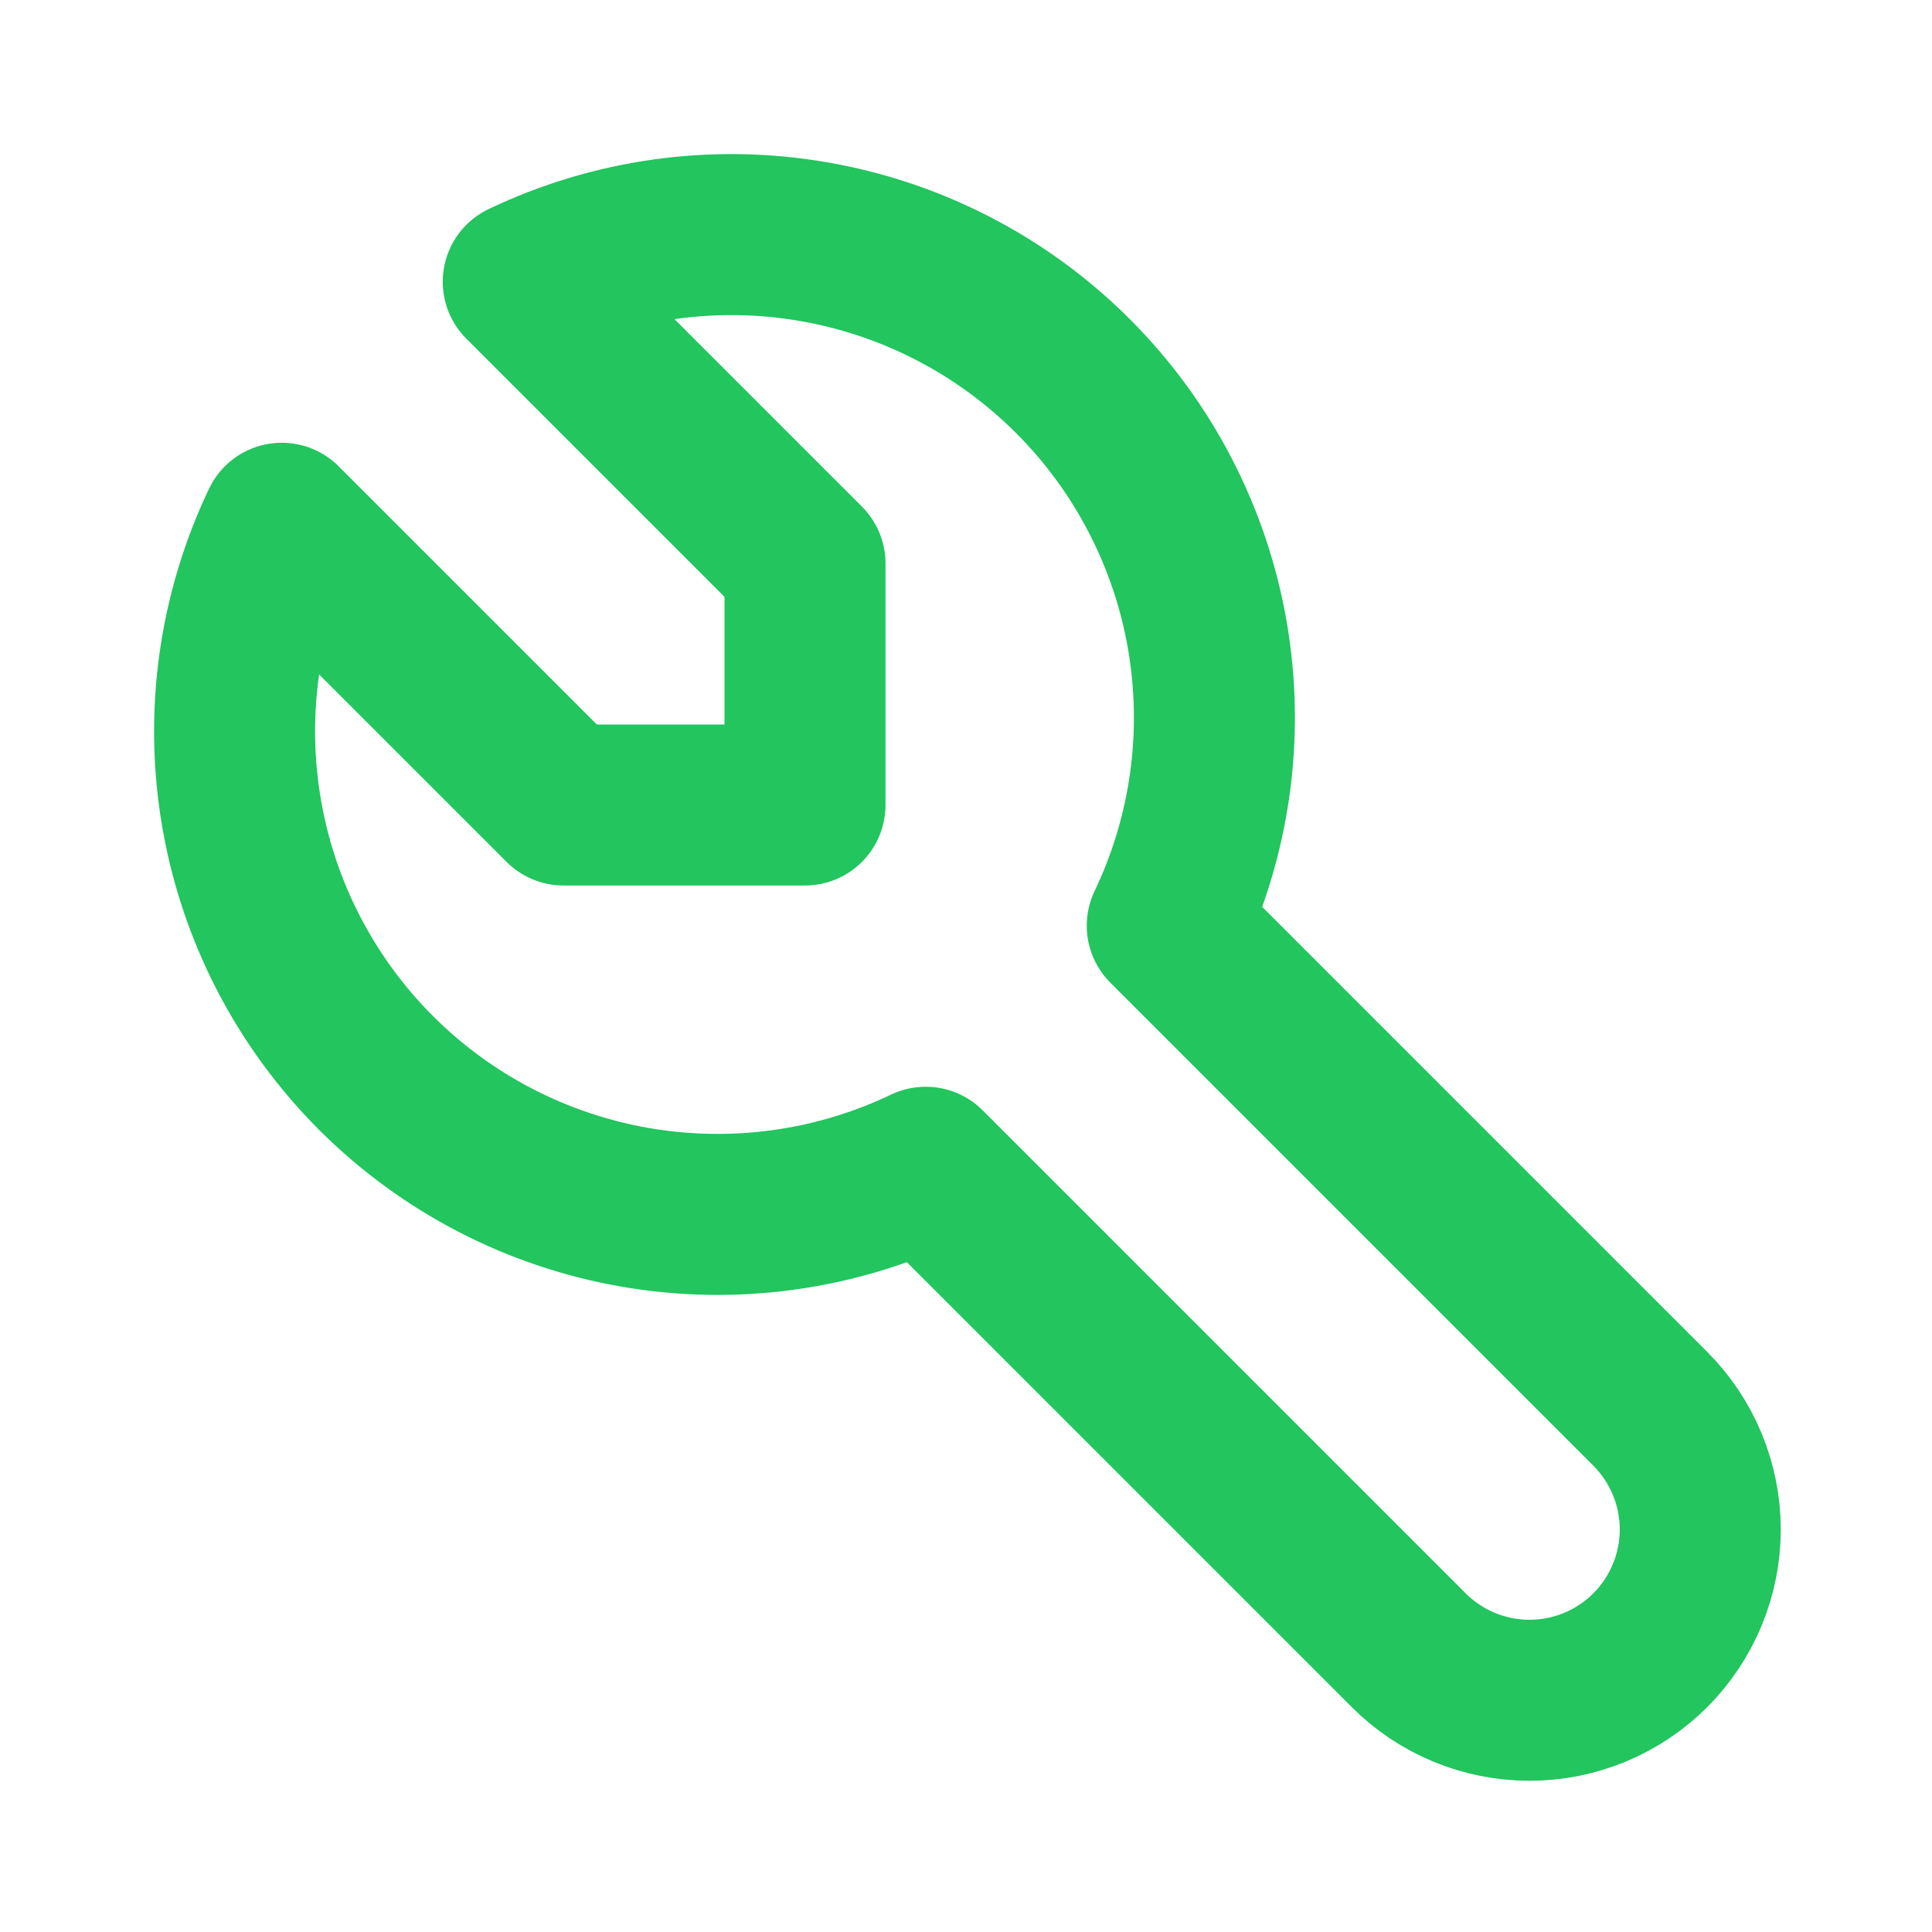 <svg width="36" height="36" viewBox="0 0 36 36" fill="none" xmlns="http://www.w3.org/2000/svg">
<path d="M10.5 15H15V10.5L9.75 5.25C11.429 4.448 13.316 4.186 15.15 4.501C16.985 4.816 18.676 5.691 19.992 7.007C21.308 8.323 22.184 10.015 22.499 11.849C22.814 13.684 22.552 15.571 21.75 17.25L30.75 26.25C31.346 26.847 31.682 27.656 31.682 28.5C31.682 29.344 31.346 30.153 30.75 30.75C30.153 31.347 29.344 31.682 28.5 31.682C27.656 31.682 26.846 31.347 26.25 30.75L17.25 21.75C15.57 22.552 13.684 22.814 11.849 22.499C10.015 22.184 8.323 21.309 7.007 19.993C5.691 18.677 4.815 16.985 4.501 15.151C4.186 13.316 4.448 11.43 5.25 9.75L10.5 15Z" stroke="#22C55E" stroke-width="3" stroke-linecap="round" stroke-linejoin="round"/>
</svg>
